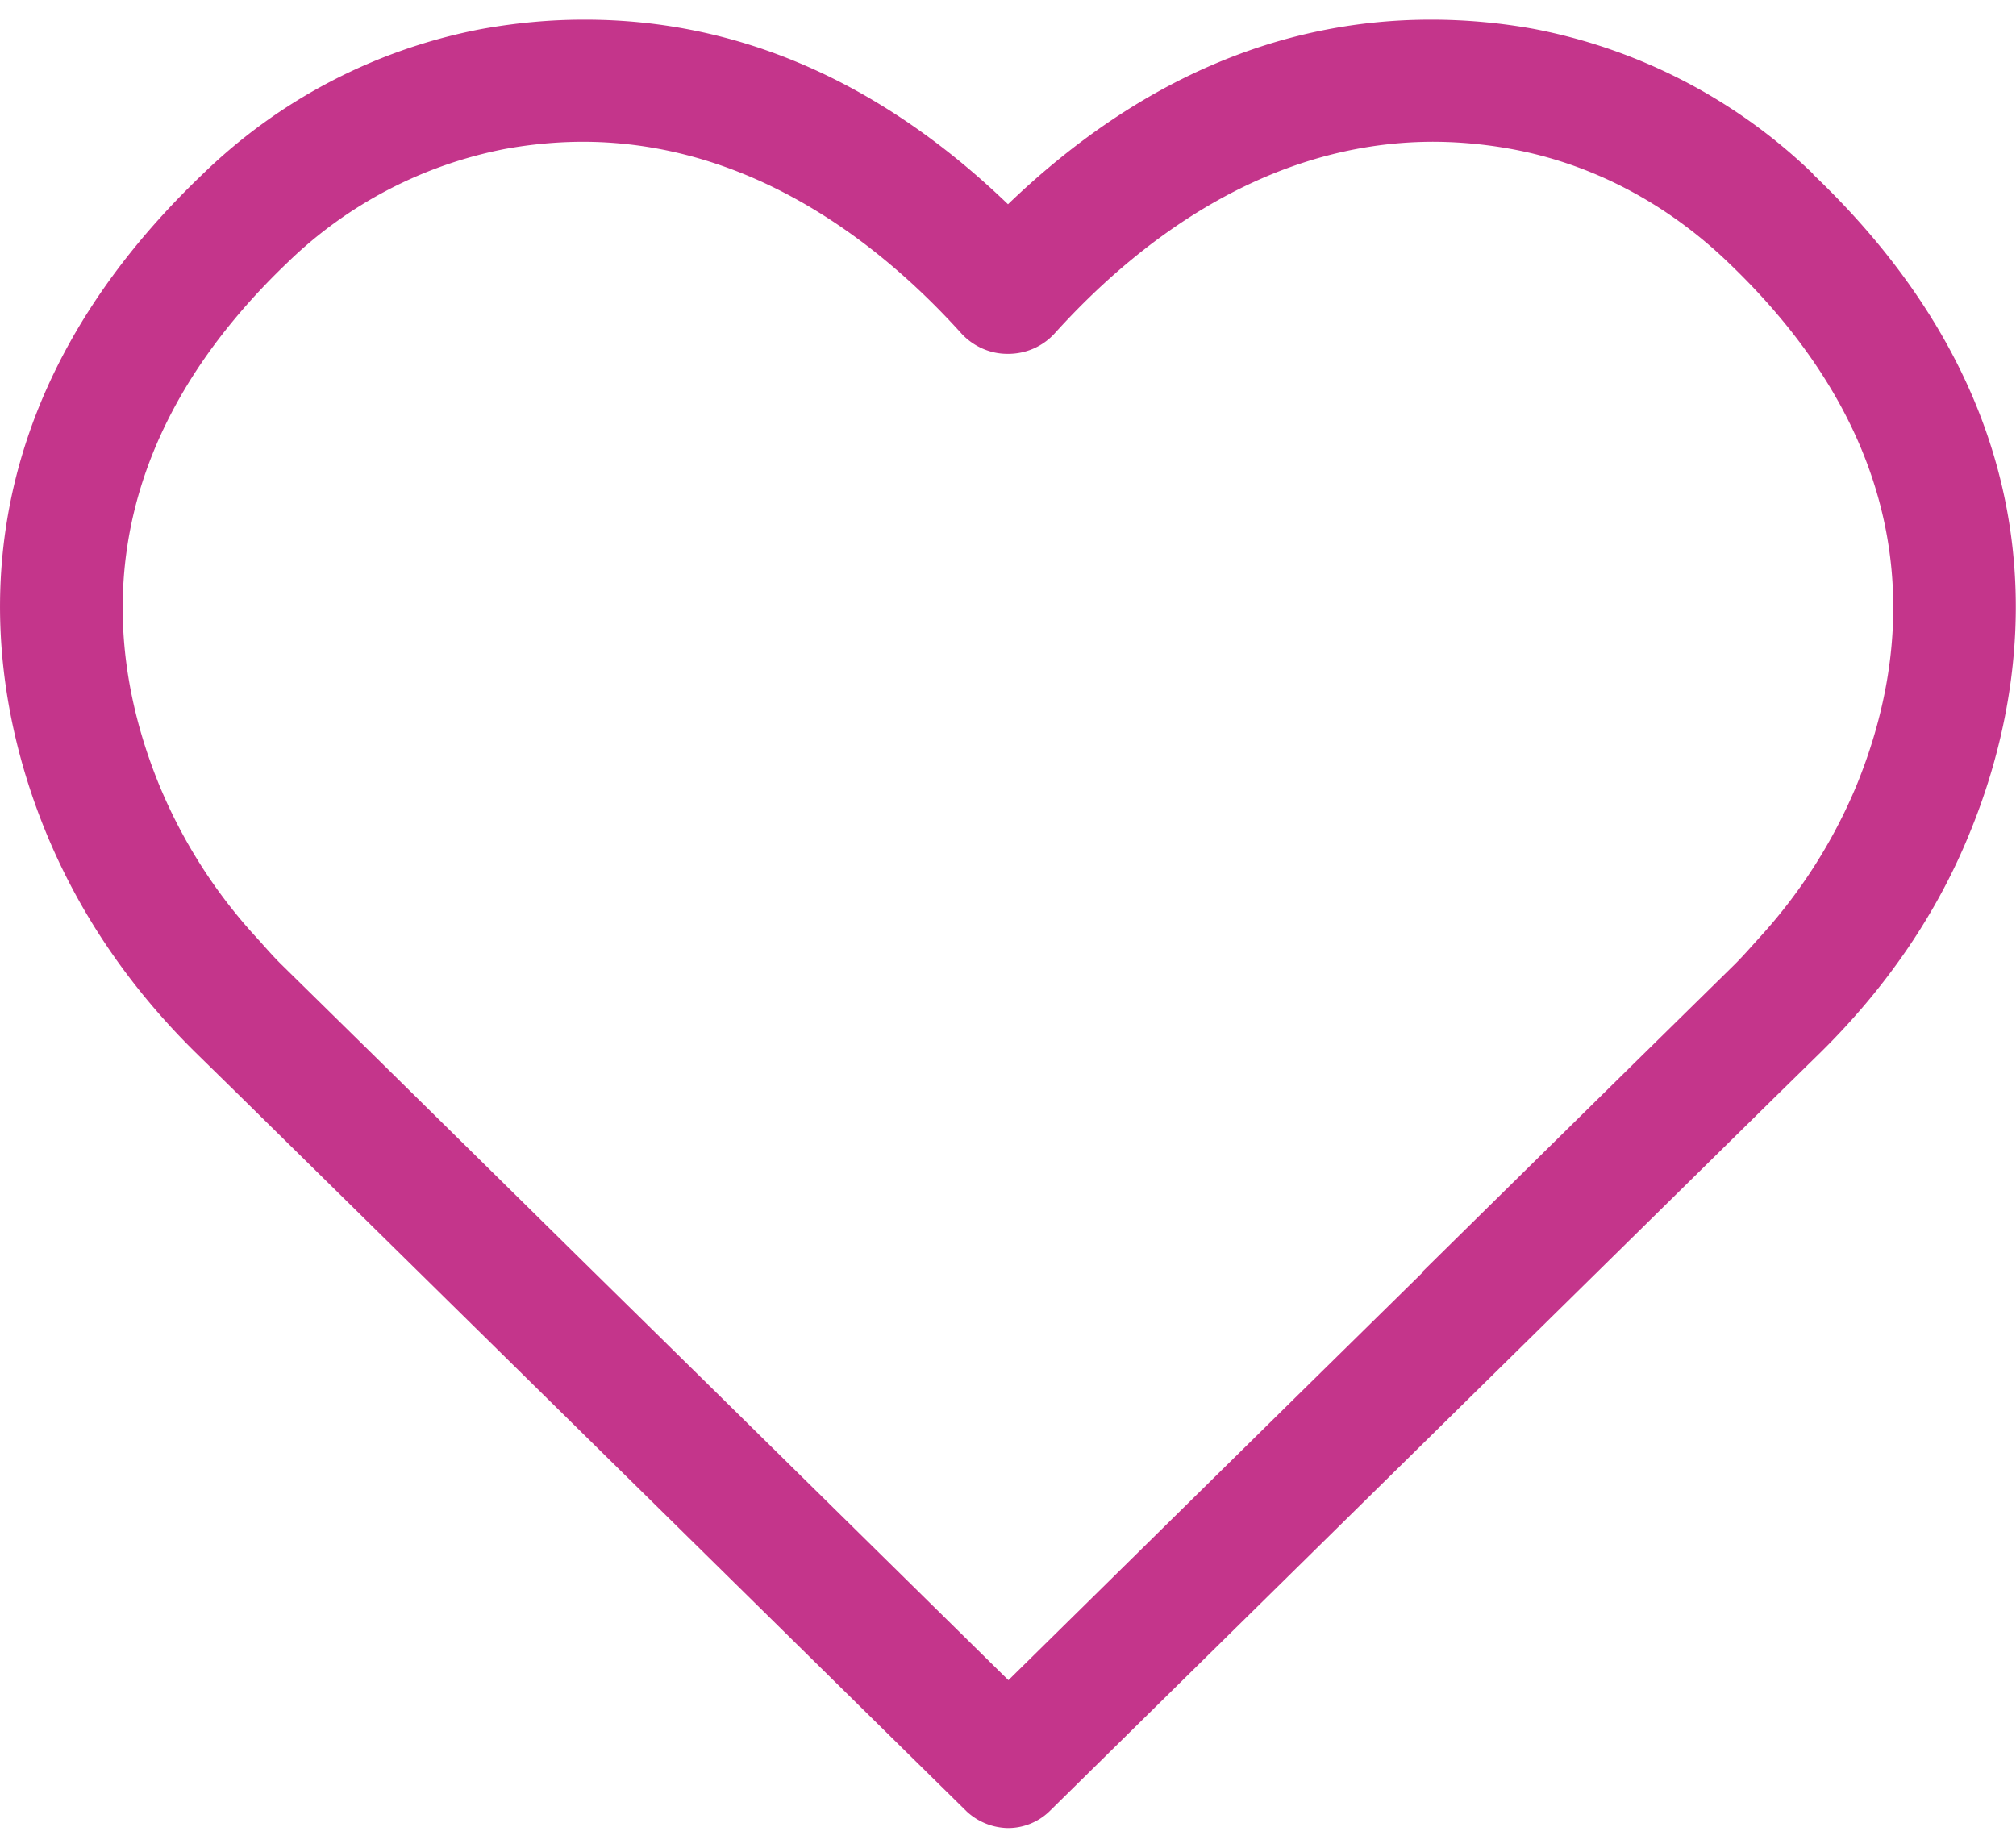 <svg xmlns="http://www.w3.org/2000/svg" fill="none" viewBox="0 0 24 22">
  <path fill="url(#a)" d="M21.586 2.072A6.56 6.56 0 0 0 18.259.344a6.872 6.872 0 0 0-1.21-.11h-.014c-1.824 0-3.518.739-5.035 2.198C10.483.972 8.789.234 6.965.234H6.95c-.403 0-.806.038-1.21.11a6.506 6.506 0 0 0-3.326 1.728C-.763 5.106-.12 8.288.547 9.91c.394.96.989 1.839 1.771 2.612l.567.556 3.657 3.6 4.968 4.892a.742.742 0 0 0 .49.196.71.71 0 0 0 .49-.196l4.968-4.892 3.657-3.6.567-.556c.782-.773 1.382-1.652 1.77-2.612.668-1.627 1.306-4.81-1.871-7.838h.005Zm-4.642 13.07-1.445 1.421-3.494 3.442-3.495-3.442-1.444-1.42-2.597-2.559-1.123-1.104c-.101-.1-.192-.206-.288-.312A6.137 6.137 0 0 1 1.9 9.358c-.643-1.564-.898-3.921 1.526-6.235A5.106 5.106 0 0 1 6.01 1.774c.312-.057.628-.086.936-.086 2.02.005 3.561 1.243 4.497 2.28.14.154.341.245.547.245h.02a.746.746 0 0 0 .547-.245c.936-1.037 2.477-2.275 4.497-2.28.308 0 .624.029.936.086.95.173 1.844.639 2.583 1.35 2.424 2.313 2.17 4.665 1.526 6.234a6.235 6.235 0 0 1-1.157 1.81c-.096.106-.187.211-.288.312l-1.123 1.104-2.597 2.558h.01Z"/>
  <defs>
    <linearGradient id="a" x1="23.998" x2="2.591" y1=".234" y2="24.091" gradientUnits="userSpaceOnUse">
      <stop stop-color="#C4358B"/>
      <stop offset="1" stop-color="#C4358B"/>
    </linearGradient>
  </defs>
</svg>